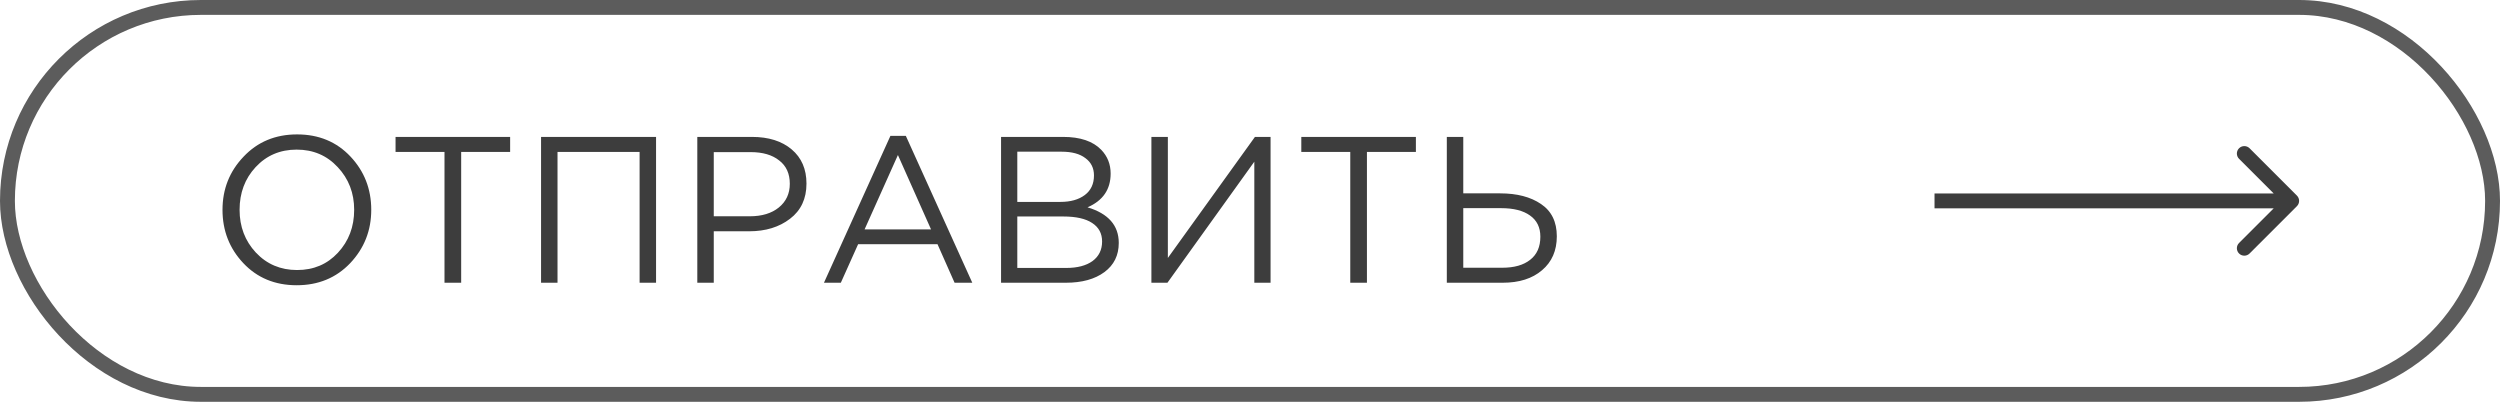 <?xml version="1.0" encoding="UTF-8"?> <svg xmlns="http://www.w3.org/2000/svg" width="168" height="27" viewBox="0 0 168 27" fill="none"> <rect x="0.5" y="0.5" width="167" height="26" rx="13" stroke="black" stroke-opacity="0.64"></rect> <path d="M23.534 17.684C22.591 18.673 21.392 19.168 19.936 19.168C18.48 19.168 17.285 18.673 16.352 17.684C15.419 16.695 14.952 15.5 14.952 14.1C14.952 12.709 15.423 11.519 16.366 10.53C17.309 9.531 18.508 9.032 19.964 9.032C21.42 9.032 22.615 9.527 23.548 10.516C24.481 11.505 24.948 12.7 24.948 14.1C24.948 15.491 24.477 16.685 23.534 17.684ZM17.192 16.97C17.929 17.754 18.853 18.146 19.964 18.146C21.075 18.146 21.989 17.759 22.708 16.984C23.436 16.2 23.8 15.239 23.8 14.1C23.8 12.971 23.431 12.014 22.694 11.23C21.966 10.446 21.047 10.054 19.936 10.054C18.825 10.054 17.906 10.446 17.178 11.23C16.459 12.005 16.1 12.961 16.1 14.1C16.1 15.229 16.464 16.186 17.192 16.97ZM29.87 19V10.208H26.581V9.2H34.281V10.208H30.991V19H29.87ZM36.359 19V9.2H44.087V19H42.981V10.208H37.465V19H36.359ZM46.859 19V9.2H50.527C51.647 9.2 52.538 9.48 53.201 10.04C53.863 10.6 54.195 11.365 54.195 12.336C54.195 13.353 53.826 14.142 53.089 14.702C52.361 15.262 51.446 15.542 50.345 15.542H47.965V19H46.859ZM47.965 14.534H50.387C51.199 14.534 51.847 14.338 52.333 13.946C52.827 13.545 53.075 13.013 53.075 12.35C53.075 11.669 52.837 11.146 52.361 10.782C51.894 10.409 51.255 10.222 50.443 10.222H47.965V14.534ZM55.37 19L59.836 9.13H60.872L65.338 19H64.148L63 16.41H57.666L56.504 19H55.37ZM58.1 15.416H62.566L60.34 10.418L58.1 15.416ZM67.271 19V9.2H71.443C72.591 9.2 73.445 9.489 74.005 10.068C74.425 10.507 74.635 11.039 74.635 11.664C74.635 12.728 74.117 13.484 73.081 13.932C74.481 14.352 75.181 15.15 75.181 16.326C75.181 17.157 74.859 17.81 74.215 18.286C73.571 18.762 72.707 19 71.625 19H67.271ZM68.363 18.006H71.653C72.399 18.006 72.987 17.852 73.417 17.544C73.846 17.227 74.061 16.788 74.061 16.228C74.061 15.687 73.837 15.271 73.389 14.982C72.95 14.693 72.306 14.548 71.457 14.548H68.363V18.006ZM68.363 13.568H71.261C71.942 13.568 72.488 13.414 72.899 13.106C73.309 12.798 73.515 12.359 73.515 11.79C73.515 11.295 73.323 10.908 72.941 10.628C72.567 10.339 72.035 10.194 71.345 10.194H68.363V13.568ZM77.374 19V9.2H78.48V17.334L84.332 9.2H85.382V19H84.29V10.866L78.452 19H77.374ZM90.738 19V10.208H87.448V9.2H95.148V10.208H91.858V19H90.738ZM97.226 19V9.2H98.332V12.994H100.81C101.939 12.994 102.854 13.232 103.554 13.708C104.263 14.184 104.618 14.907 104.618 15.878C104.618 16.839 104.287 17.6 103.624 18.16C102.971 18.72 102.089 19 100.978 19H97.226ZM98.332 17.992H100.95C101.753 17.992 102.378 17.815 102.826 17.46C103.283 17.105 103.512 16.587 103.512 15.906C103.512 15.281 103.279 14.805 102.812 14.478C102.355 14.151 101.711 13.988 100.88 13.988H98.332V17.992Z" fill="#3D3D3D"></path> <path d="M154.354 13.854C154.549 13.658 154.549 13.342 154.354 13.146L151.172 9.964C150.976 9.769 150.66 9.769 150.464 9.964C150.269 10.16 150.269 10.476 150.464 10.672L153.293 13.5L150.464 16.328C150.269 16.524 150.269 16.84 150.464 17.035C150.66 17.231 150.976 17.231 151.172 17.035L154.354 13.854ZM130 14H154V13H130V14Z" fill="#3D3D3D"></path> </svg> 